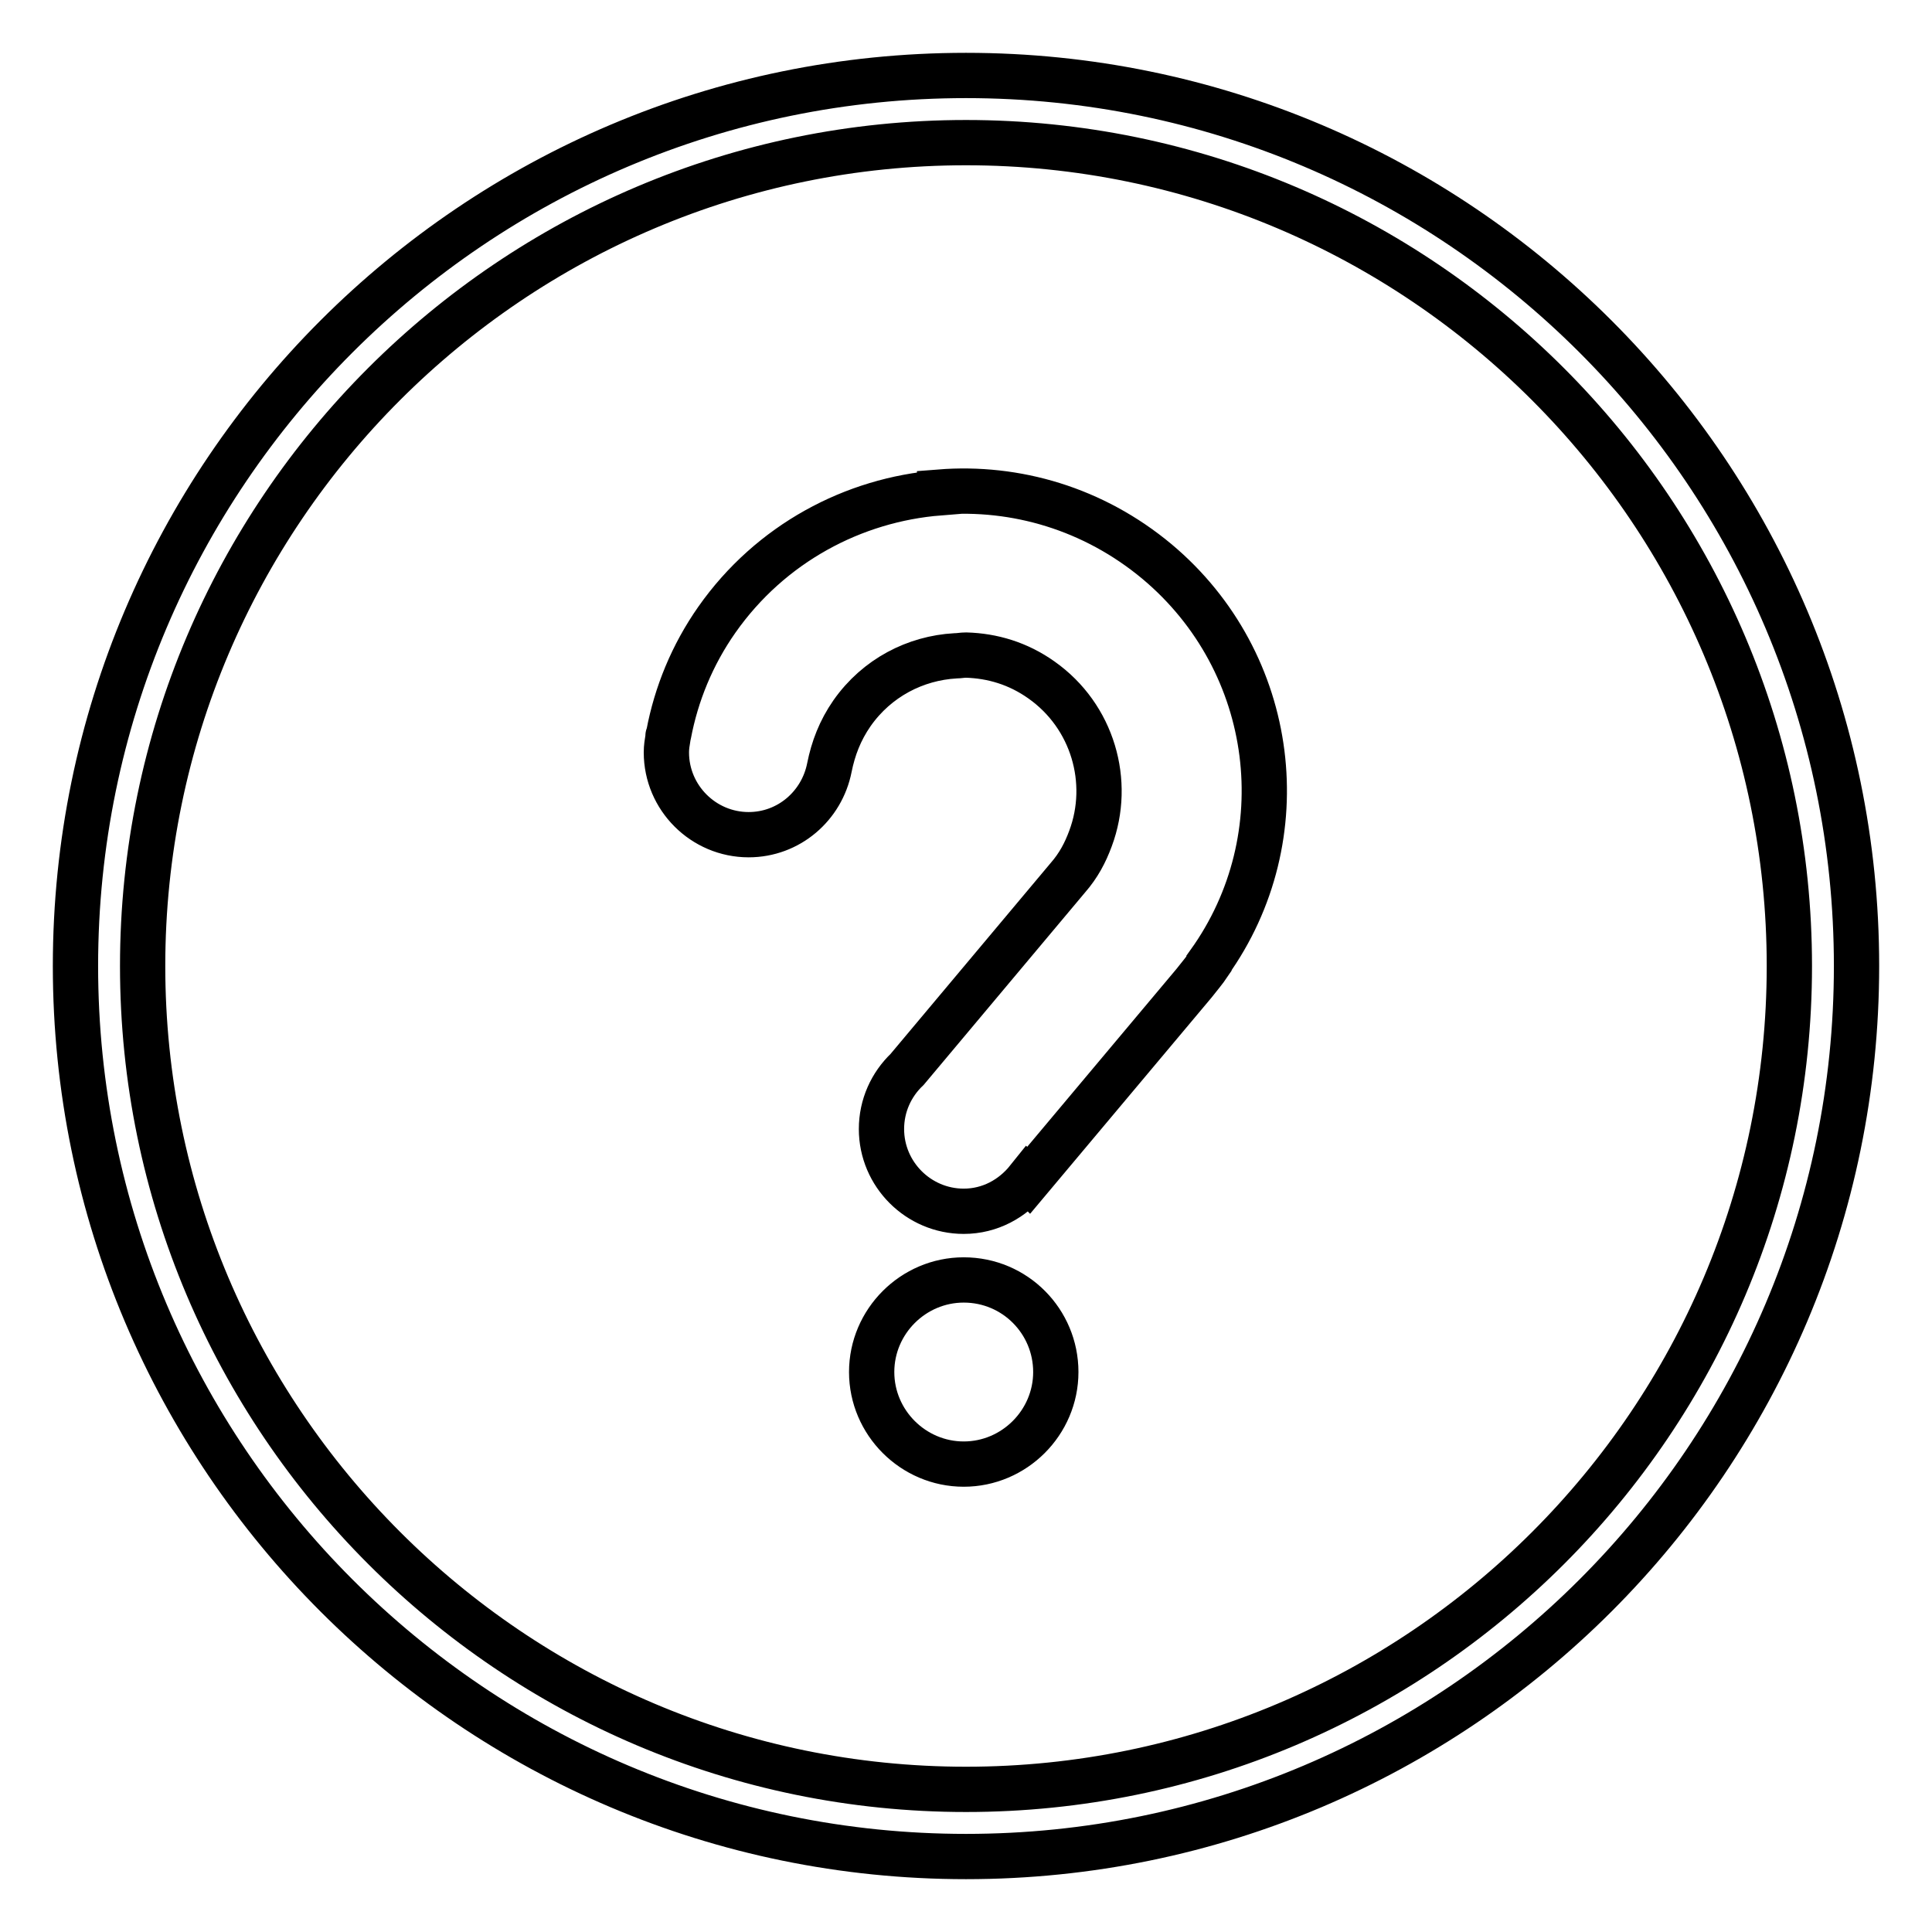 <?xml version="1.0" encoding="utf-8"?>
<!-- Svg Vector Icons : http://www.onlinewebfonts.com/icon -->
<!DOCTYPE svg PUBLIC "-//W3C//DTD SVG 1.1//EN" "http://www.w3.org/Graphics/SVG/1.1/DTD/svg11.dtd">
<svg version="1.1" xmlns="http://www.w3.org/2000/svg" xmlns:xlink="http://www.w3.org/1999/xlink" x="0px" y="0px" viewBox="0 0 256 256" enable-background="new 0 0 256 256" xml:space="preserve">
<g> <path stroke-width="6" fill-opacity="0" stroke="#000000"  d="M128,10C62.9,10,10,62.9,10,128c0,65.1,52.9,118,118,118c65.1,0,118-52.9,118-118C246,62.9,193.1,10,128,10 L128,10z M128,237.1c-60.2,0-109.1-49-109.1-109.1c0-60.2,49-109.1,109.1-109.1c60.2,0,109.1,49,109.1,109.1 C237.1,188.2,188.2,237.1,128,237.1L128,237.1z M127.7,169.6c-6.7,0-12.2,5.5-12.2,12.2c0,6.7,5.5,12.2,12.2,12.2 c6.7,0,12.2-5.5,12.2-12.2C139.9,175.1,134.5,169.6,127.7,169.6L127.7,169.6z M153.3,74.4c-8.4-7-18.7-10-28.8-9.2v0.1 c-11.4,0.9-22.4,6.7-29.5,16.8c-3.3,4.7-5.4,9.9-6.4,15.2c0,0.1-0.1,0.2-0.1,0.3c0,0.1,0,0.1,0,0.2l0,0c-0.1,0.6-0.2,1.2-0.2,1.9 c0,6,4.9,10.9,10.9,10.9c5.3,0,9.7-3.8,10.7-8.9c0.5-2.5,1.4-4.9,3-7.2c3.3-4.7,8.4-7.3,13.7-7.6c0.5,0,0.9-0.1,1.4-0.1 c3.5,0.1,6.9,1.1,10,3.3c6.8,4.8,9.3,13.5,6.5,21c0,0,0,0,0,0c-0.7,1.9-1.6,3.6-3,5.2l-21.3,25.4l0,0c-2.1,2-3.4,4.8-3.4,7.9 c0,6,4.9,10.9,10.9,10.9c3.5,0,6.5-1.7,8.5-4.2l0.1,0.1l21.9-26.1c0.7-0.9,1.4-1.7,2-2.6c0,0,0,0,0,0c0,0,0-0.1,0-0.1 C172.1,111,169.3,87.8,153.3,74.4L153.3,74.4z"/></g>
</svg>